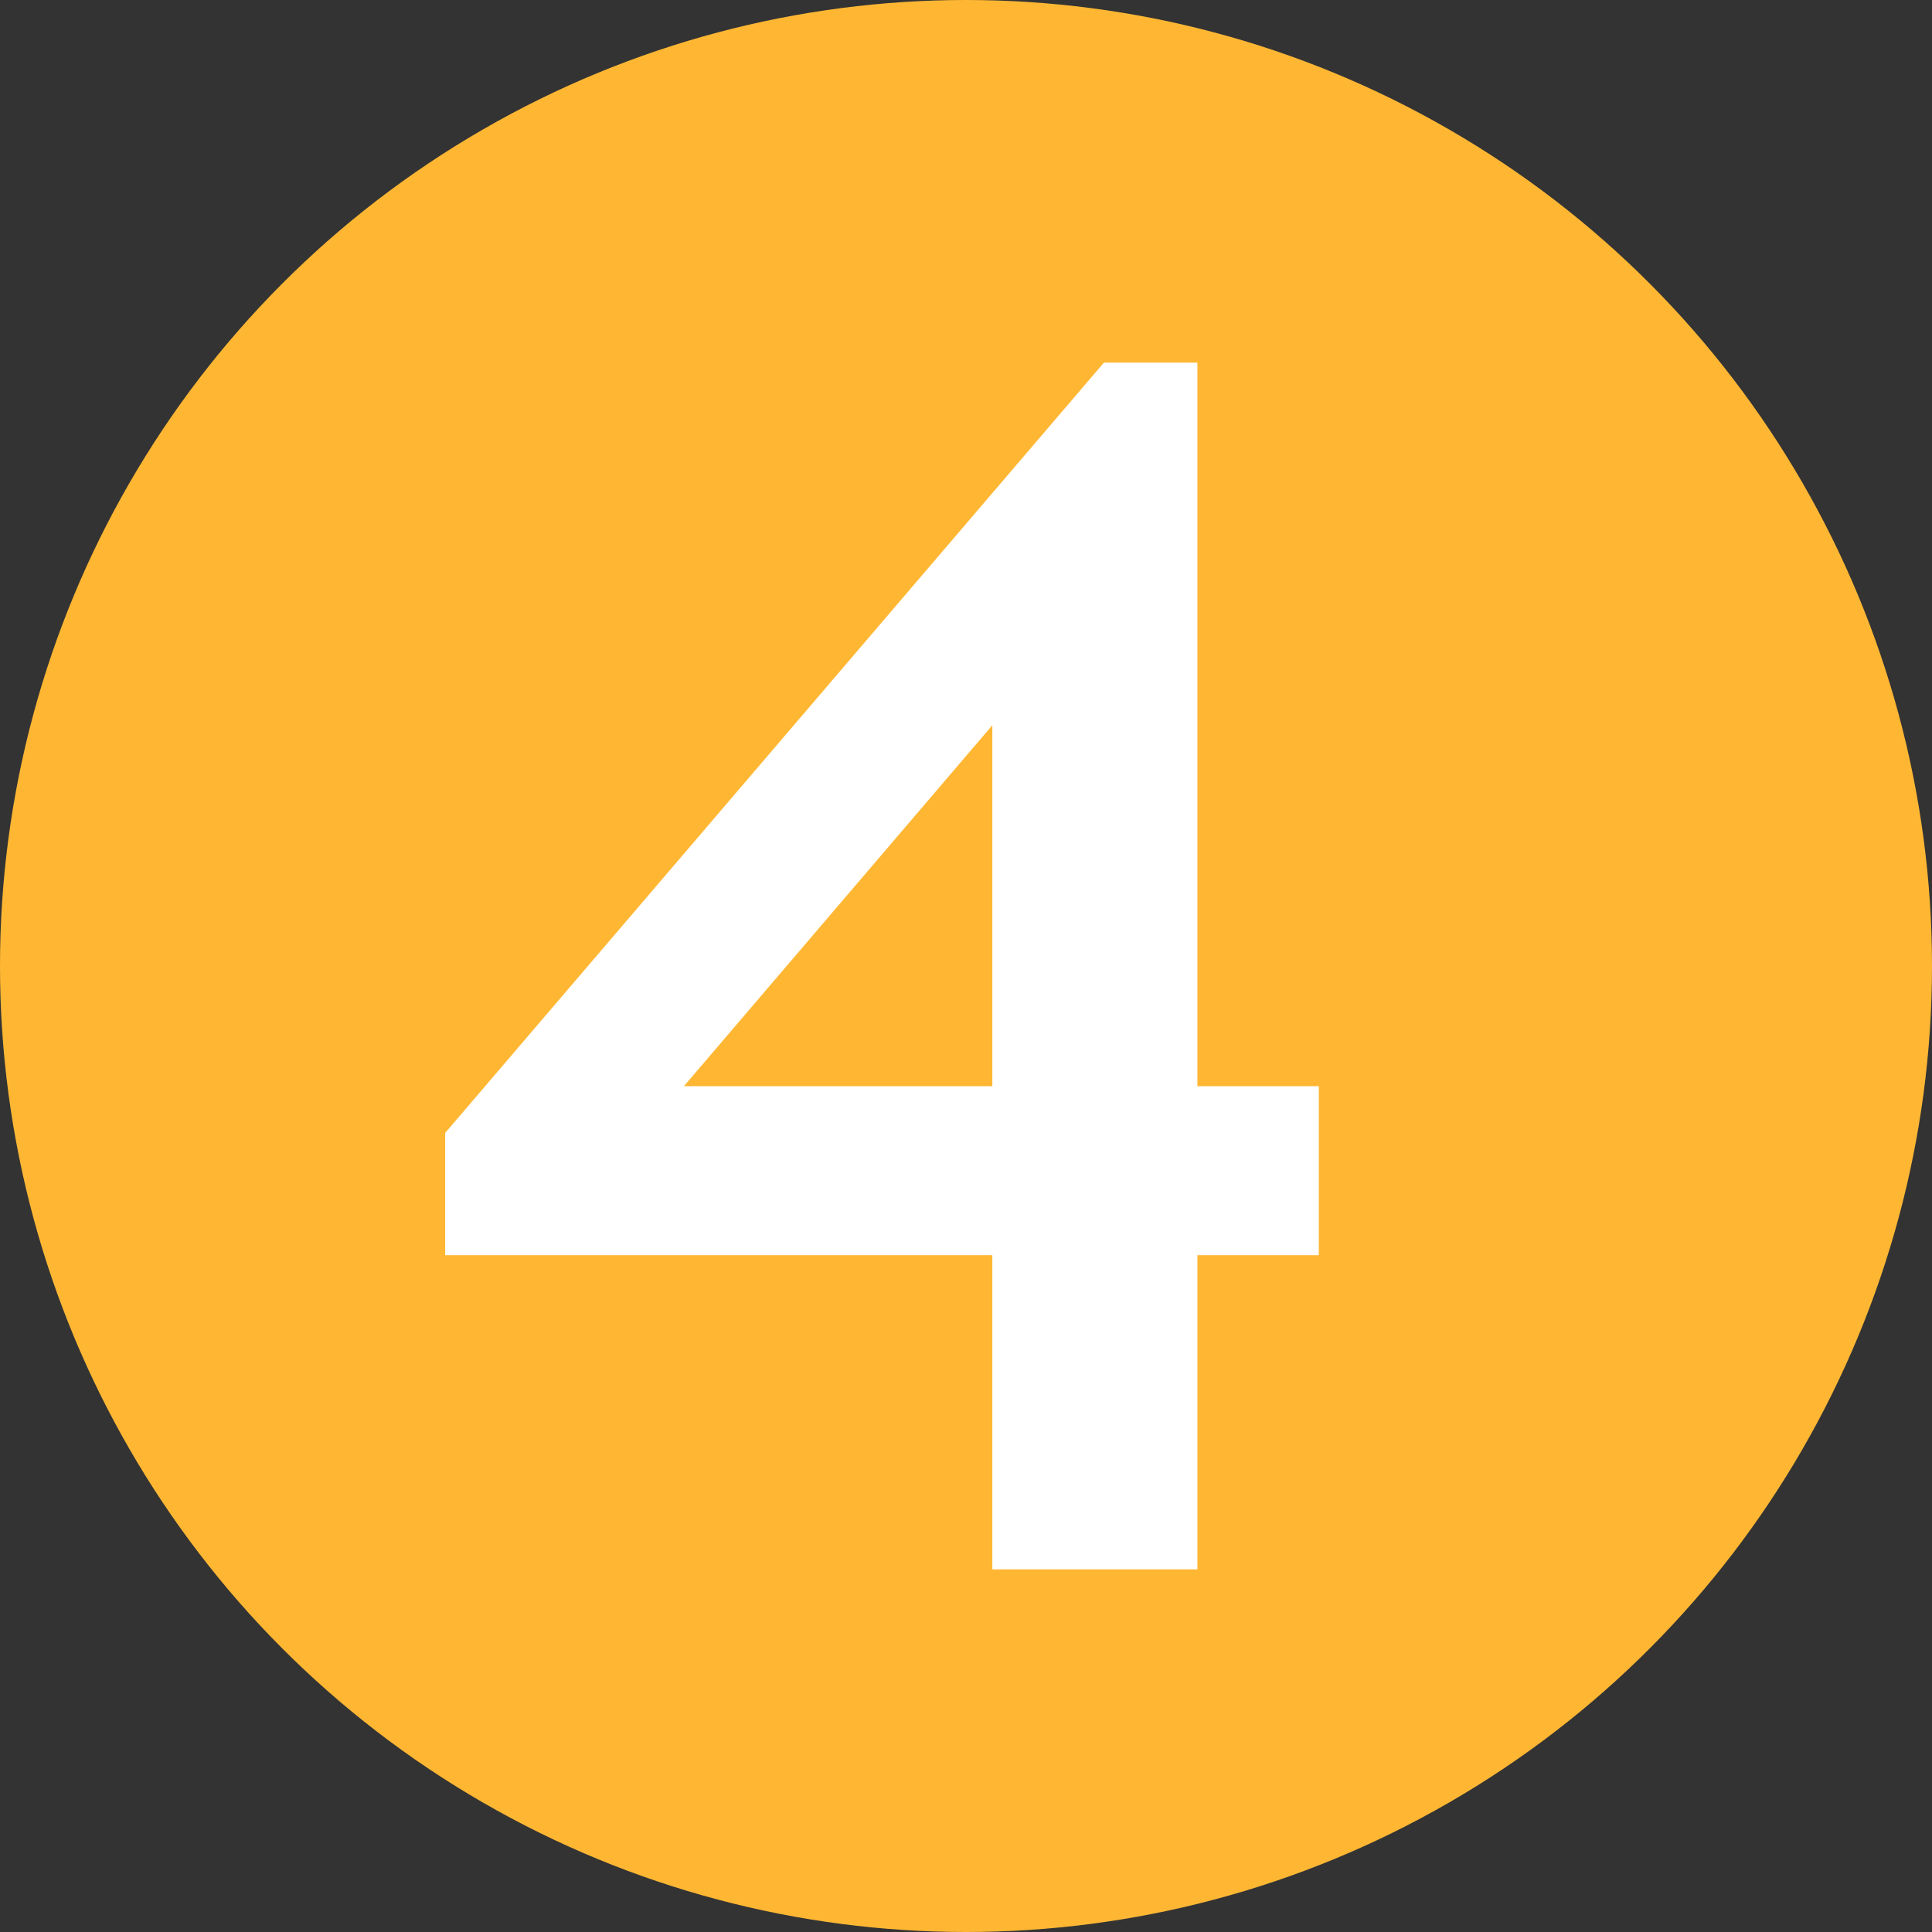 <?xml version="1.0" encoding="windows-1252"?>
<!DOCTYPE svg PUBLIC "-//W3C//DTD SVG 1.1//EN" "http://www.w3.org/Graphics/SVG/1.1/DTD/svg11.dtd">
<svg version="1.1" id="Premier_plan" xmlns="http://www.w3.org/2000/svg" xmlns:xlink="http://www.w3.org/1999/xlink" x="0px" y="0px" width="92px" height="92px" viewBox="0 0 92 92" style="enable-background:new 0 0 92 92;" xml:space="preserve">
<rect x="0" y="0" width="92" height="92" fill="#333333" stroke="none"/>
<g>
	<g>
		<circle style="fill-rule:evenodd;clip-rule:evenodd;fill:#ffb733;" cx="46" cy="46" r="46"/>
		<path style="fill-rule:evenodd;clip-rule:evenodd;fill:#ffffff;" d="M 57.02,59.77 V 74.73 H 47.254 V 59.77 H 21.199 V 53.949 L 52.566,17.27 h 4.453 v 34.453 h 5.781 v 8.047 z m -9.766,-25.234 -14.688,17.188 h 14.688 z"/>
	</g>
</g>
</svg>
